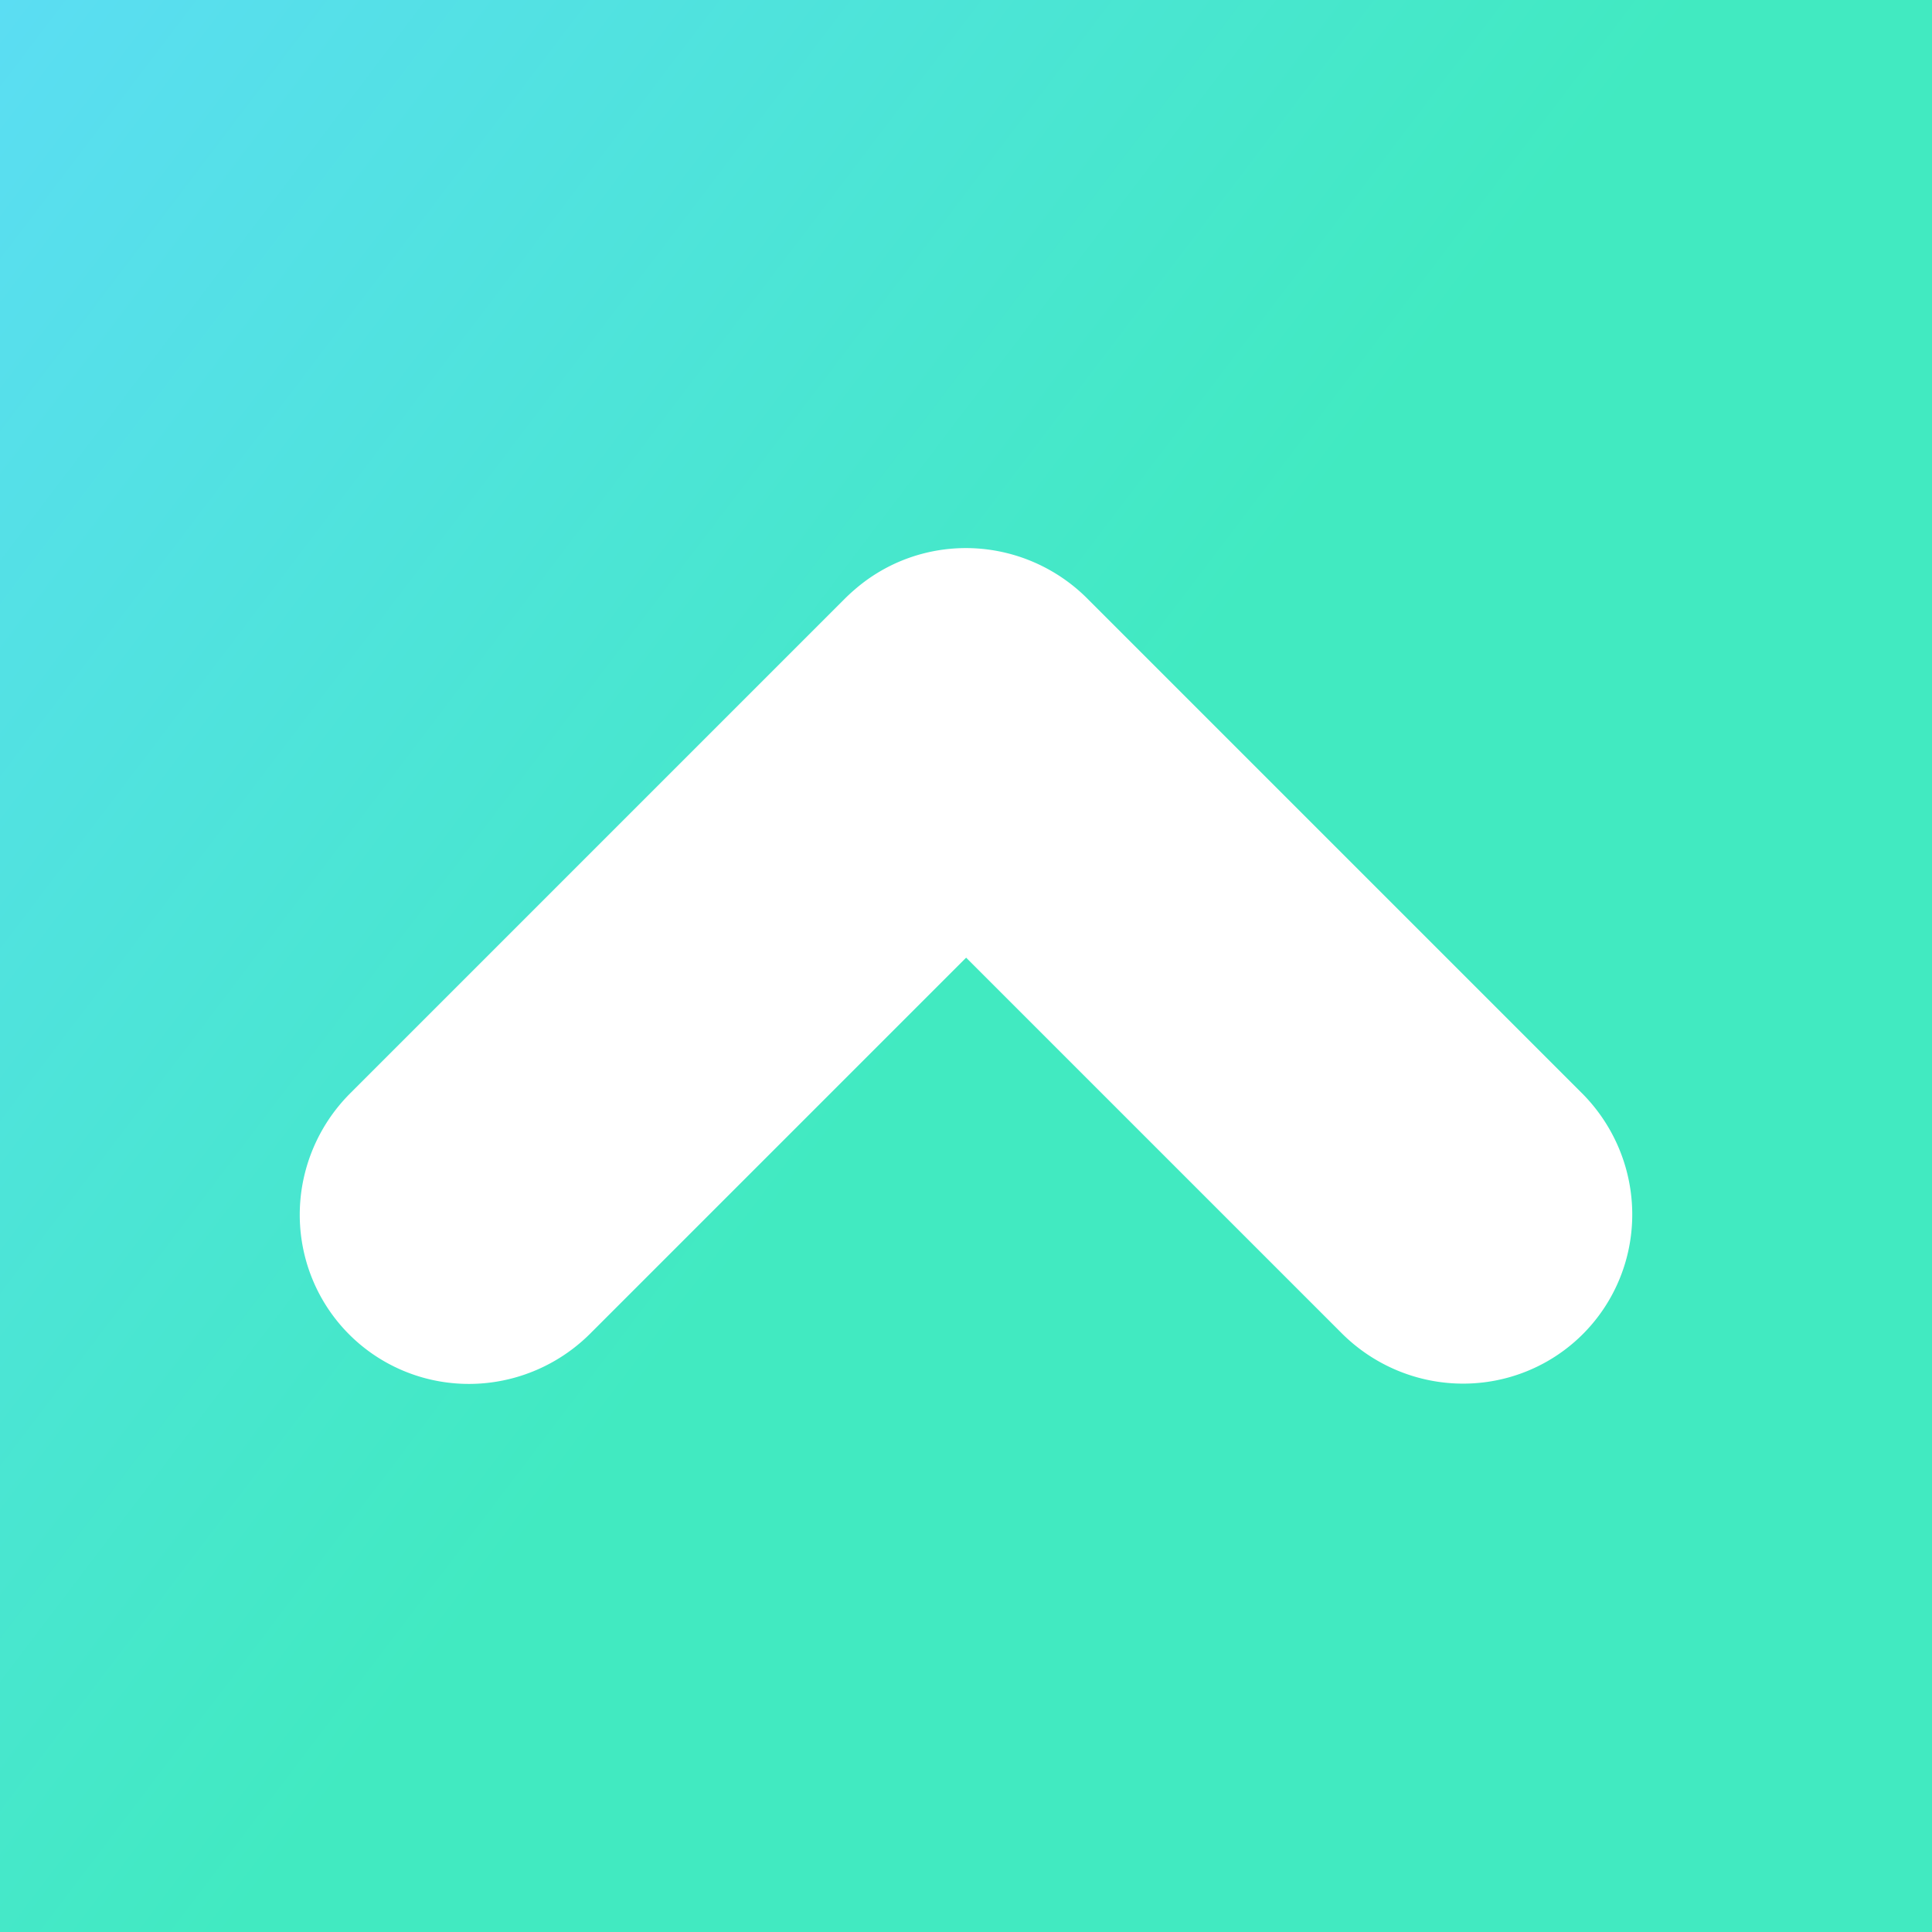 <?xml version="1.0" encoding="UTF-8" standalone="no"?>
<!-- Created with Inkscape (http://www.inkscape.org/) -->

<svg
   xmlns:dc="http://purl.org/dc/elements/1.1/"
   xmlns:cc="http://creativecommons.org/ns#"
   xmlns:rdf="http://www.w3.org/1999/02/22-rdf-syntax-ns#"
   xmlns:svg="http://www.w3.org/2000/svg"
   xmlns="http://www.w3.org/2000/svg"
   xmlns:xlink="http://www.w3.org/1999/xlink"
   xmlns:sodipodi="http://sodipodi.sourceforge.net/DTD/sodipodi-0.dtd"
   xmlns:inkscape="http://www.inkscape.org/namespaces/inkscape"
   width="1024"
   height="1024"
   viewBox="0 0 270.933 270.933"
   version="1.1"
   id="svg8"
   sodipodi:docname="Adictik.svg"
   inkscape:version="0.92.2 (5c3e80d, 2017-08-06)">
  <rect x="0" y="0" width="270.933" height="270.933" fill="#333333" stroke="none"/>
  <defs
     id="defs2">
    <linearGradient
       inkscape:collect="always"
       id="linearGradient864">
      <stop
         style="stop-color:#5bddf3;stop-opacity:1"
         offset="0"
         id="stop860" />
      <stop
         style="stop-color:#41eac1;stop-opacity:1"
         offset="1"
         id="stop862" />
    </linearGradient>
    <inkscape:perspective
       sodipodi:type="inkscape:persp3d"
       inkscape:vp_x="0 : 148.5 : 1"
       inkscape:vp_y="0 : 1000 : 0"
       inkscape:vp_z="210 : 148.5 : 1"
       inkscape:persp3d-origin="105 : 99 : 1"
       id="perspective842" />
    <linearGradient
       inkscape:collect="always"
       xlink:href="#linearGradient864"
       id="linearGradient866"
       x1="-90.714"
       y1="-52.25"
       x2="32.669"
       y2="55.238"
       gradientUnits="userSpaceOnUse"
       gradientTransform="matrix(1.099,0,0,1.262,99.73,92.005)" />
  </defs>
  <sodipodi:namedview
     id="base"
     pagecolor="#ffffff"
     bordercolor="#666666"
     borderopacity="1.0"
     inkscape:pageopacity="0.0"
     inkscape:pageshadow="2"
     inkscape:zoom="0.7"
     inkscape:cx="458.47616"
     inkscape:cy="720.93751"
     inkscape:document-units="mm"
     inkscape:current-layer="layer1"
     showgrid="false"
     inkscape:window-width="1920"
     inkscape:window-height="1051"
     inkscape:window-x="-9"
     inkscape:window-y="-9"
     inkscape:window-maximized="1"
     units="px" />
  <g
     inkscape:label="Layer 1"
     inkscape:groupmode="layer"
     id="layer1"
     style="display:inline"
     transform="translate(0,-26.067)">
    <rect
       style="opacity:1;vector-effect:none;fill:url(#linearGradient866);fill-opacity:1;fill-rule:nonzero;stroke:none;stroke-width:0.85;stroke-linecap:butt;stroke-linejoin:miter;stroke-miterlimit:4;stroke-dasharray:none;stroke-dashoffset:0;stroke-opacity:1"
       id="rect858"
       width="270.933"
       height="270.933"
       x="0"
       y="26.067" />
    <path
       id="path878-0-2"
       style="display:inline;opacity:1;vector-effect:none;fill:#ffffff;fill-opacity:1;fill-rule:nonzero;stroke:none;stroke-width:0.458;stroke-linecap:butt;stroke-linejoin:miter;stroke-miterlimit:4;stroke-dasharray:none;stroke-dashoffset:0;stroke-opacity:1"
       d="m 188.152,213.03 a 24.001,23.812 45 0 1 -0.134,-33.81 24.001,23.812 45 0 1 33.81,0.134 24.001,23.812 45 0 1 0.134,33.81 24.001,23.812 45 0 1 -33.81,-0.134 z m 33.729,-33.623 -33.676,33.676 -69.089,-69.089 33.676,-33.676 z M 118.796,143.673 a 24.001,23.812 45 0 1 -0.134,-33.81 24.001,23.812 45 0 1 33.81,0.134 24.001,23.812 45 0 1 0.134,33.81 24.001,23.812 45 0 1 -33.81,-0.134 z m 33.342,0.04 a 23.812,24.001 45 0 1 -33.81,0.134 23.812,24.001 45 0 1 0.134,-33.81 23.812,24.001 45 0 1 33.81,-0.134 23.812,24.001 45 0 1 -0.134,33.81 z M 118.515,109.984 152.191,143.66 83.102,212.749 49.426,179.073 Z M 82.781,213.07 a 23.812,24.001 45 0 1 -33.81,0.134 23.812,24.001 45 0 1 0.134,-33.81 23.812,24.001 45 0 1 33.81,-0.134 23.812,24.001 45 0 1 -0.134,33.81 z"
       inkscape:connector-curvature="0" />
  </g>
</svg>
